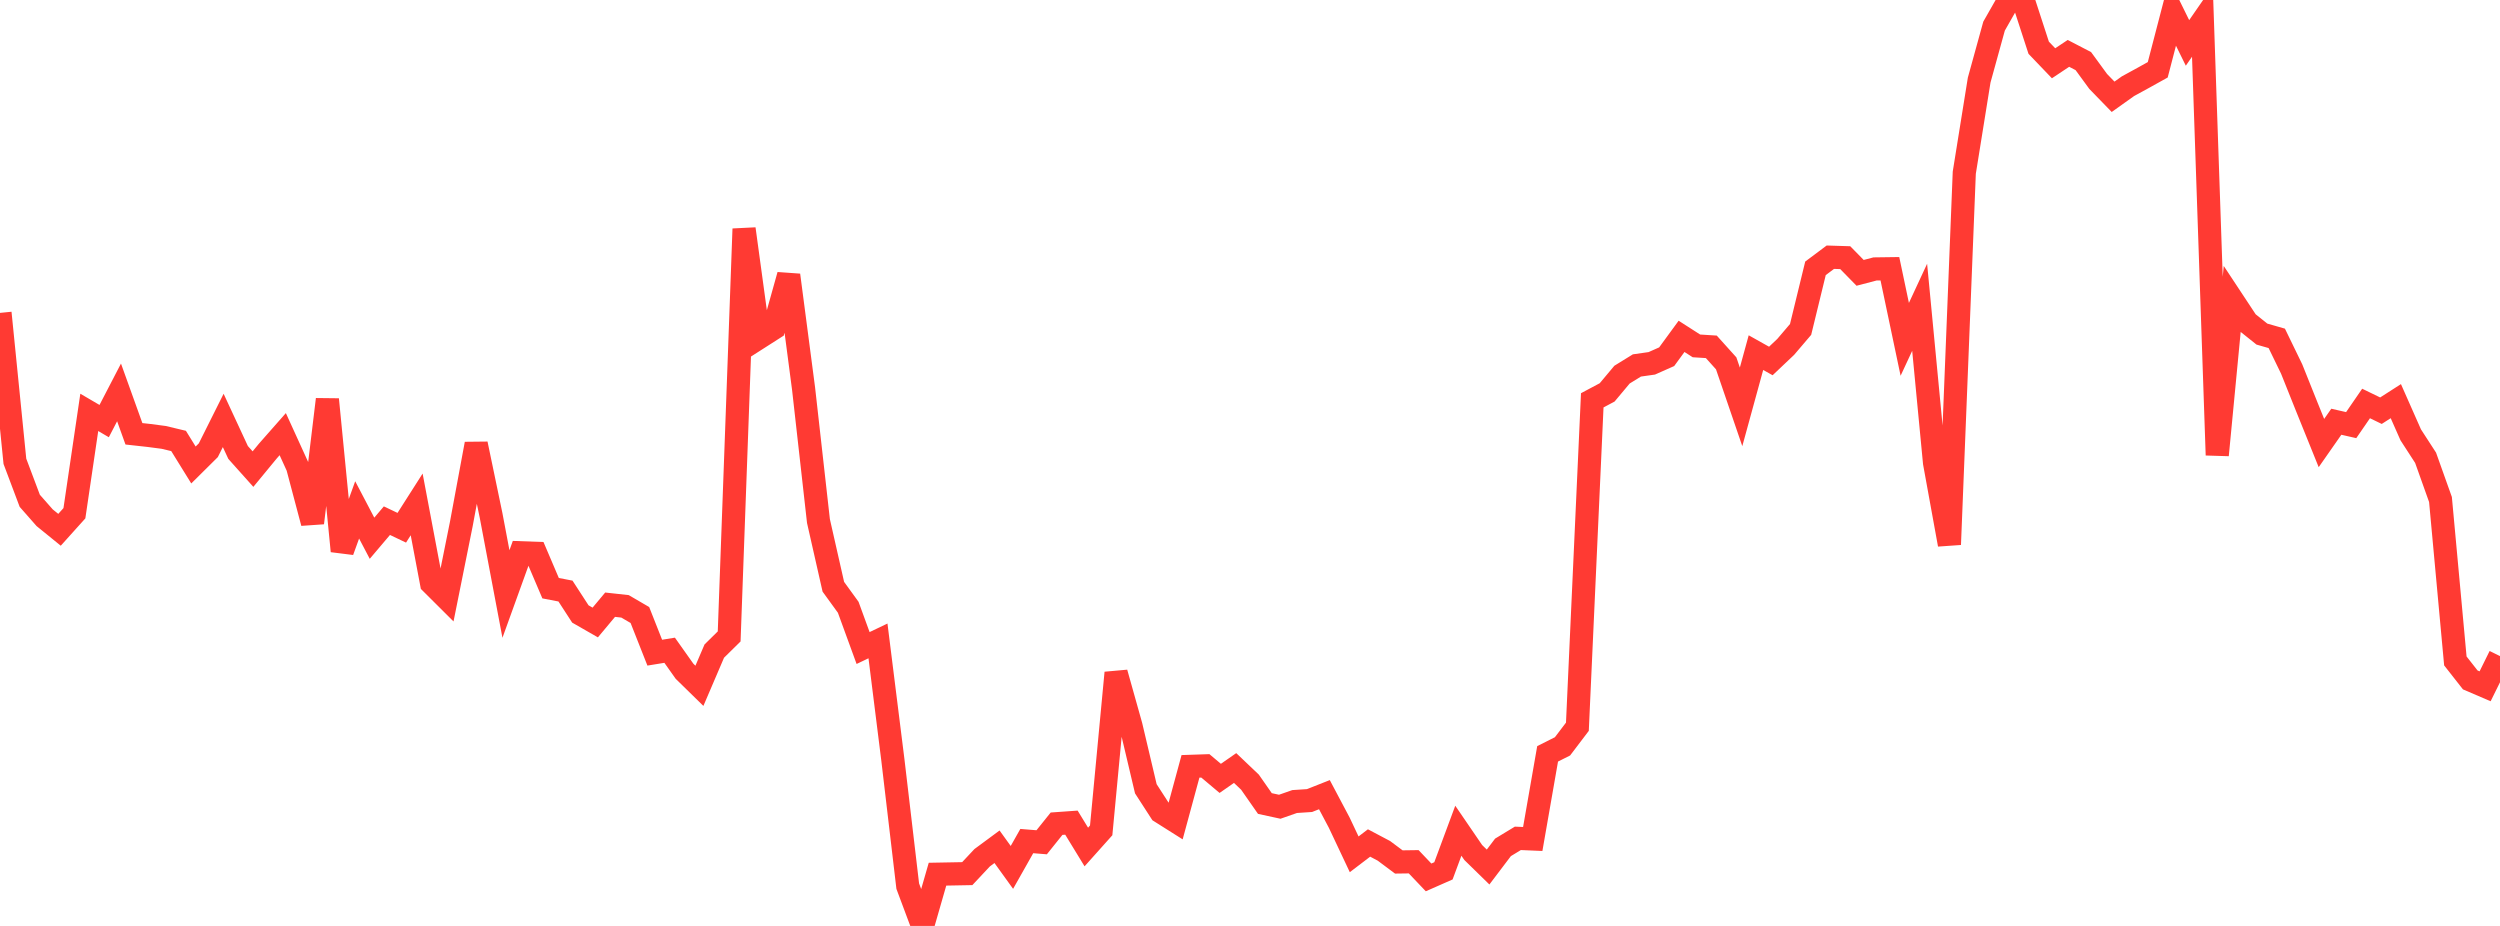 <?xml version="1.0" standalone="no"?>
<!DOCTYPE svg PUBLIC "-//W3C//DTD SVG 1.1//EN" "http://www.w3.org/Graphics/SVG/1.1/DTD/svg11.dtd">

<svg width="135" height="50" viewBox="0 0 135 50" preserveAspectRatio="none" 
  xmlns="http://www.w3.org/2000/svg"
  xmlns:xlink="http://www.w3.org/1999/xlink">


<polyline points="0.0, 16.896 0.804, 24.91 1.607, 27.043 2.411, 27.957 3.214, 28.609 4.018, 27.715 4.821, 22.268 5.625, 22.739 6.429, 21.19 7.232, 23.425 8.036, 23.514 8.839, 23.619 9.643, 23.811 10.446, 25.109 11.25, 24.312 12.054, 22.703 12.857, 24.433 13.661, 25.332 14.464, 24.357 15.268, 23.444 16.071, 25.205 16.875, 28.237 17.679, 21.568 18.482, 29.757 19.286, 27.534 20.089, 29.065 20.893, 28.116 21.696, 28.499 22.5, 27.238 23.304, 31.494 24.107, 32.294 24.911, 28.296 25.714, 23.971 26.518, 27.831 27.321, 32.077 28.125, 29.85 28.929, 29.879 29.732, 31.762 30.536, 31.917 31.339, 33.154 32.143, 33.615 32.946, 32.654 33.75, 32.742 34.554, 33.211 35.357, 35.244 36.161, 35.113 36.964, 36.247 37.768, 37.034 38.571, 35.159 39.375, 34.367 40.179, 12.359 40.982, 18.238 41.786, 17.724 42.589, 14.857 43.393, 20.988 44.196, 28.135 45.0, 31.684 45.804, 32.793 46.607, 34.994 47.411, 34.609 48.214, 41.025 49.018, 47.852 49.821, 50.0 50.625, 47.206 51.429, 47.191 52.232, 47.176 53.036, 46.318 53.839, 45.725 54.643, 46.84 55.446, 45.418 56.25, 45.483 57.054, 44.48 57.857, 44.423 58.661, 45.738 59.464, 44.84 60.268, 36.331 61.071, 39.192 61.875, 42.594 62.679, 43.838 63.482, 44.345 64.286, 41.383 65.089, 41.356 65.893, 42.032 66.696, 41.473 67.5, 42.238 68.304, 43.39 69.107, 43.564 69.911, 43.283 70.714, 43.23 71.518, 42.912 72.321, 44.428 73.125, 46.133 73.929, 45.521 74.732, 45.946 75.536, 46.546 76.339, 46.535 77.143, 47.38 77.946, 47.026 78.75, 44.859 79.554, 46.035 80.357, 46.82 81.161, 45.758 81.964, 45.271 82.768, 45.305 83.571, 40.708 84.375, 40.303 85.179, 39.244 85.982, 21.617 86.786, 21.189 87.589, 20.23 88.393, 19.734 89.196, 19.62 90.0, 19.263 90.804, 18.163 91.607, 18.678 92.411, 18.729 93.214, 19.621 94.018, 21.97 94.821, 19.042 95.625, 19.493 96.429, 18.731 97.232, 17.789 98.036, 14.49 98.839, 13.889 99.643, 13.914 100.446, 14.734 101.25, 14.523 102.054, 14.512 102.857, 18.325 103.661, 16.594 104.464, 24.987 105.268, 29.404 106.071, 9.327 106.875, 4.326 107.679, 1.411 108.482, 0.0 109.286, 0.11 110.089, 2.577 110.893, 3.417 111.696, 2.882 112.5, 3.3 113.304, 4.4 114.107, 5.227 114.911, 4.655 115.714, 4.216 116.518, 3.769 117.321, 0.685 118.125, 2.318 118.929, 1.155 119.732, 24.576 120.536, 16.182 121.339, 17.398 122.143, 18.041 122.946, 18.271 123.75, 19.928 124.554, 21.937 125.357, 23.925 126.161, 22.774 126.964, 22.957 127.768, 21.788 128.571, 22.178 129.375, 21.662 130.179, 23.481 130.982, 24.72 131.786, 26.974 132.589, 35.69 133.393, 36.715 134.196, 37.06 135.0, 35.43" fill="none" stroke="#ff3a33" stroke-width="1.25"/>

</svg>